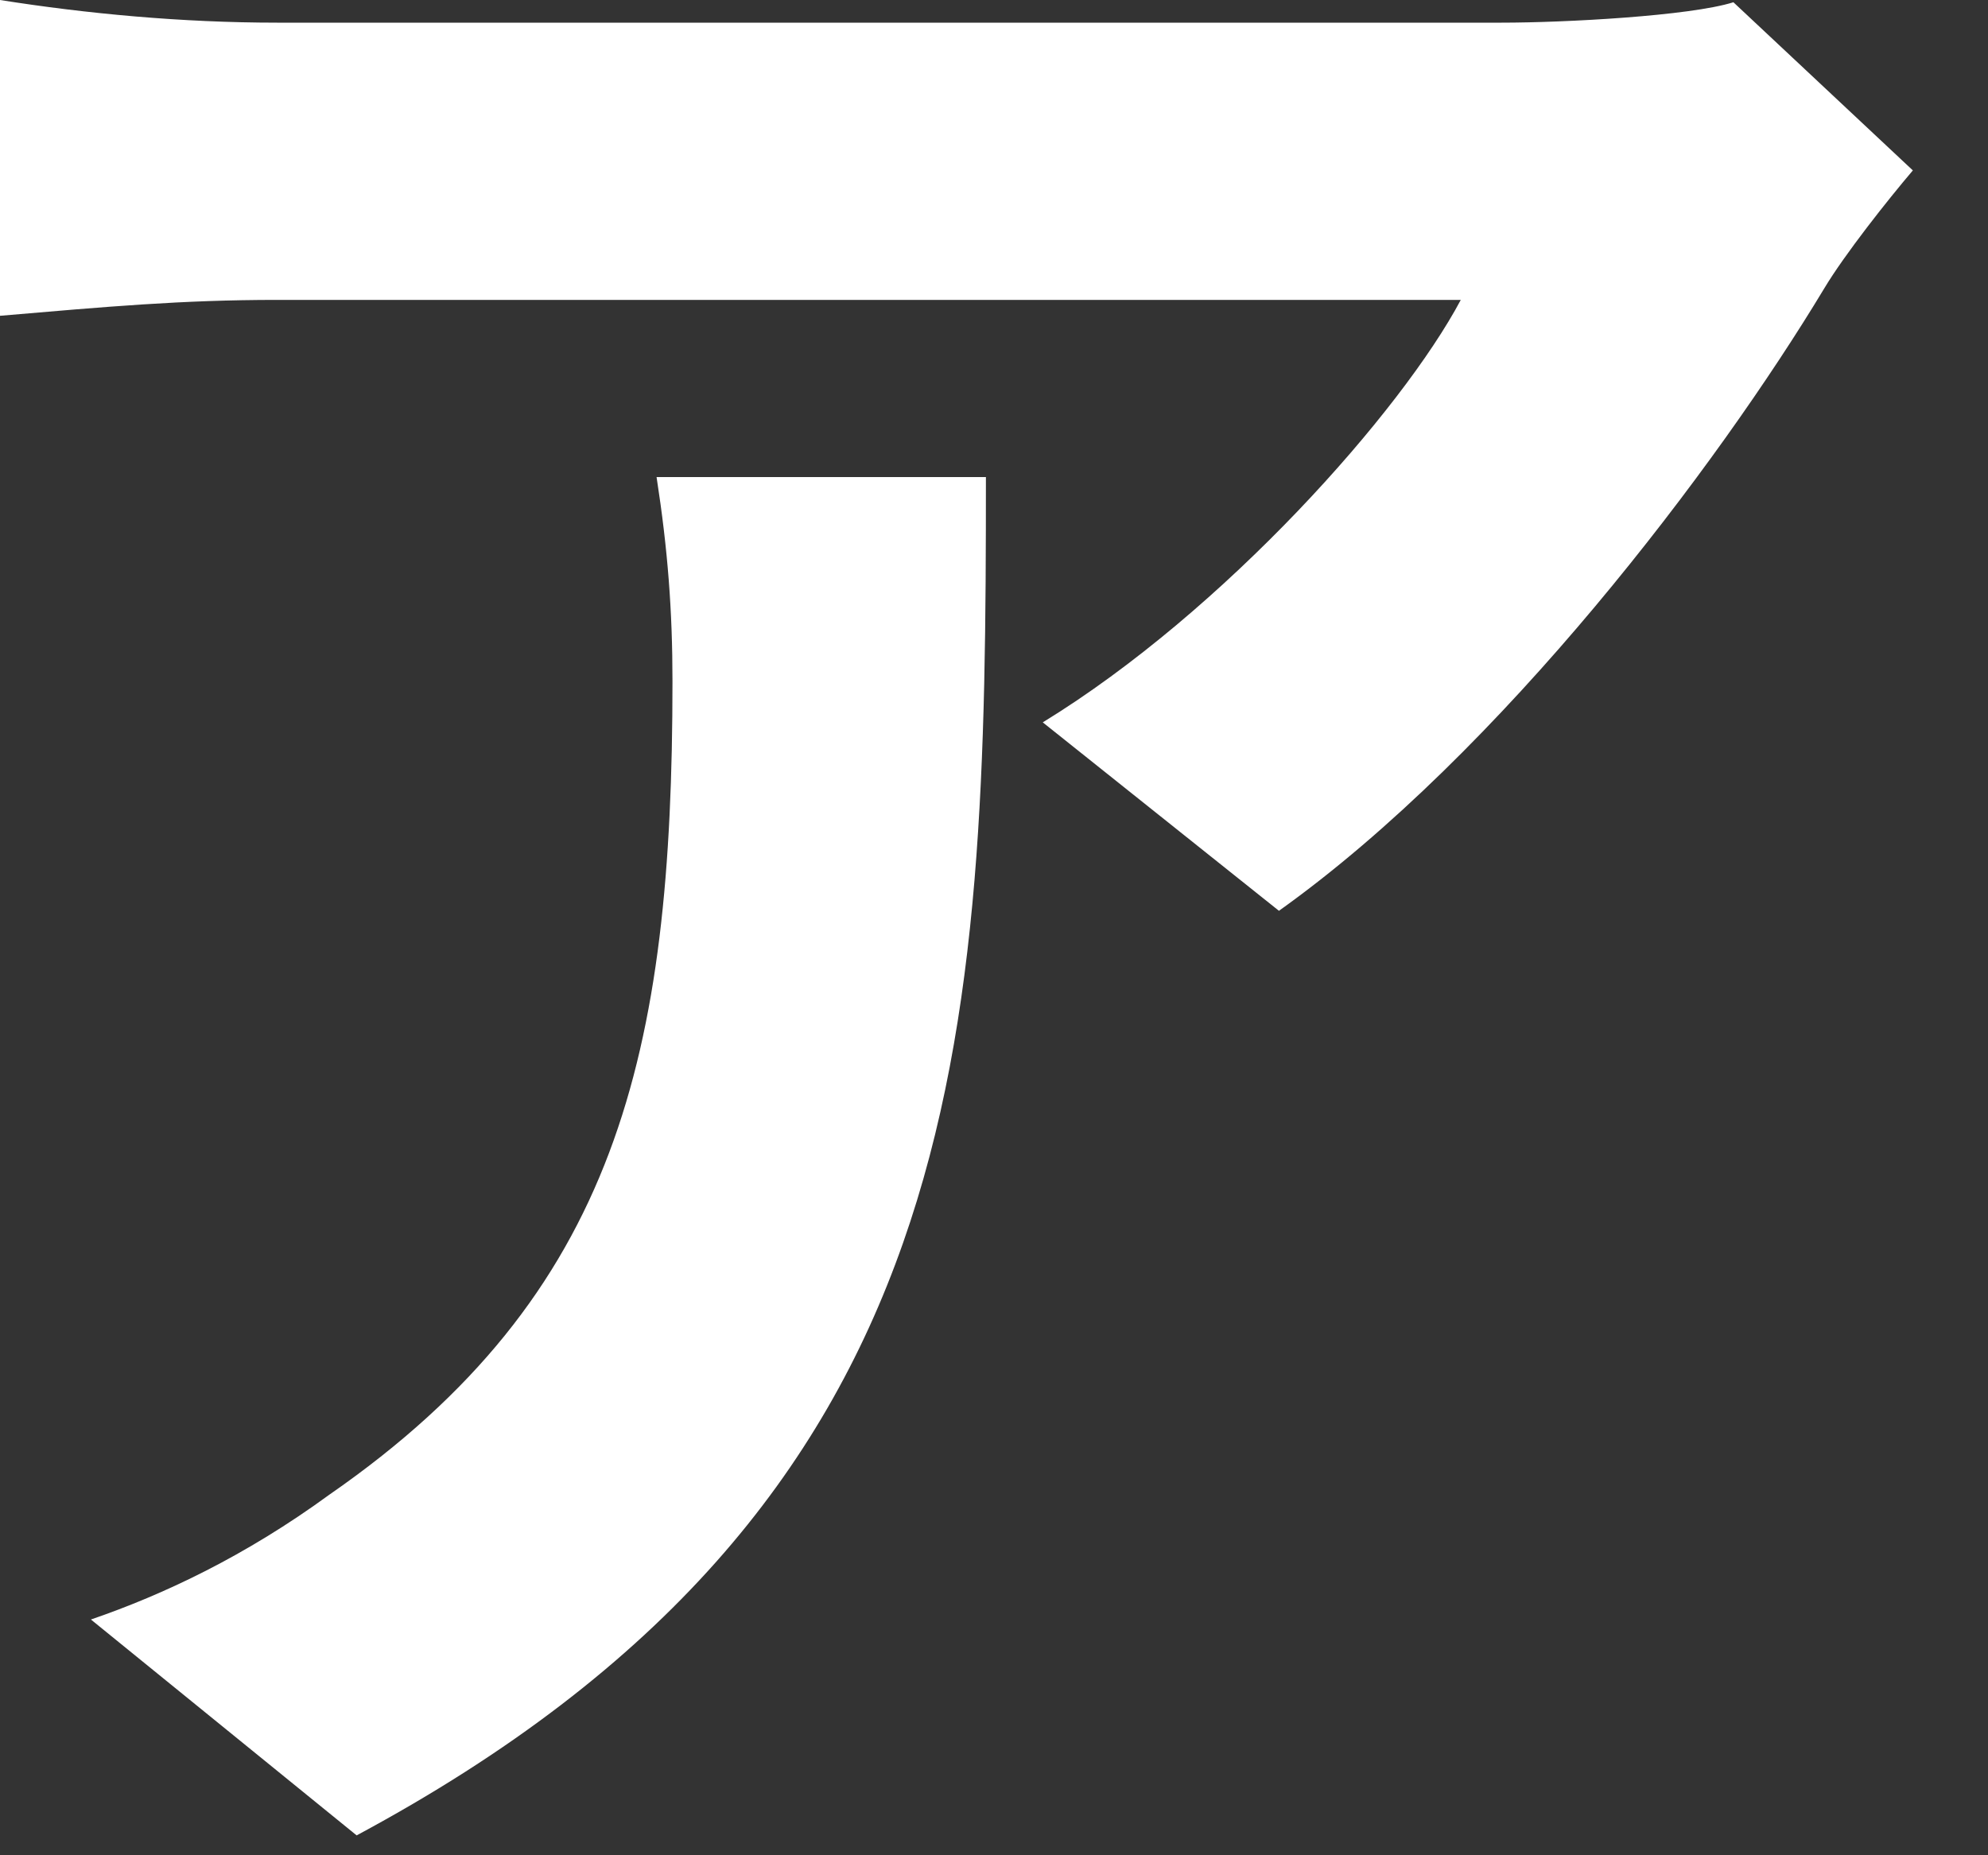 <?xml version="1.0" encoding="utf-8"?>
<svg xmlns="http://www.w3.org/2000/svg" fill="none" height="100%" overflow="visible" preserveAspectRatio="none" style="display: block;" viewBox="0 0 15 14" width="100%">
<rect x="0" y="0" width="15" height="14" fill="#333333" stroke="none"/>
<path d="M7.868 5.451C9.239 4.611 10.576 3.102 11.022 2.263C9.993 2.263 3.154 2.263 2.091 2.263C1.371 2.263 0.806 2.314 0 2.383V0C0.651 0.103 1.371 0.171 2.091 0.171C3.154 0.171 10.422 0.171 11.33 0.171C11.81 0.171 12.753 0.12 13.079 0.017L14.433 1.286C14.244 1.508 13.918 1.92 13.764 2.177C12.959 3.514 11.33 5.674 9.65 6.873L7.868 5.451ZM0.686 12.221C1.234 12.033 1.851 11.742 2.485 11.279C4.662 9.77 5.074 7.953 5.074 5.142C5.074 4.611 5.039 4.148 4.954 3.6H7.439C7.439 7.851 7.353 11.347 2.691 13.85L0.686 12.221Z" fill="white" id="Vector"/>
</svg>